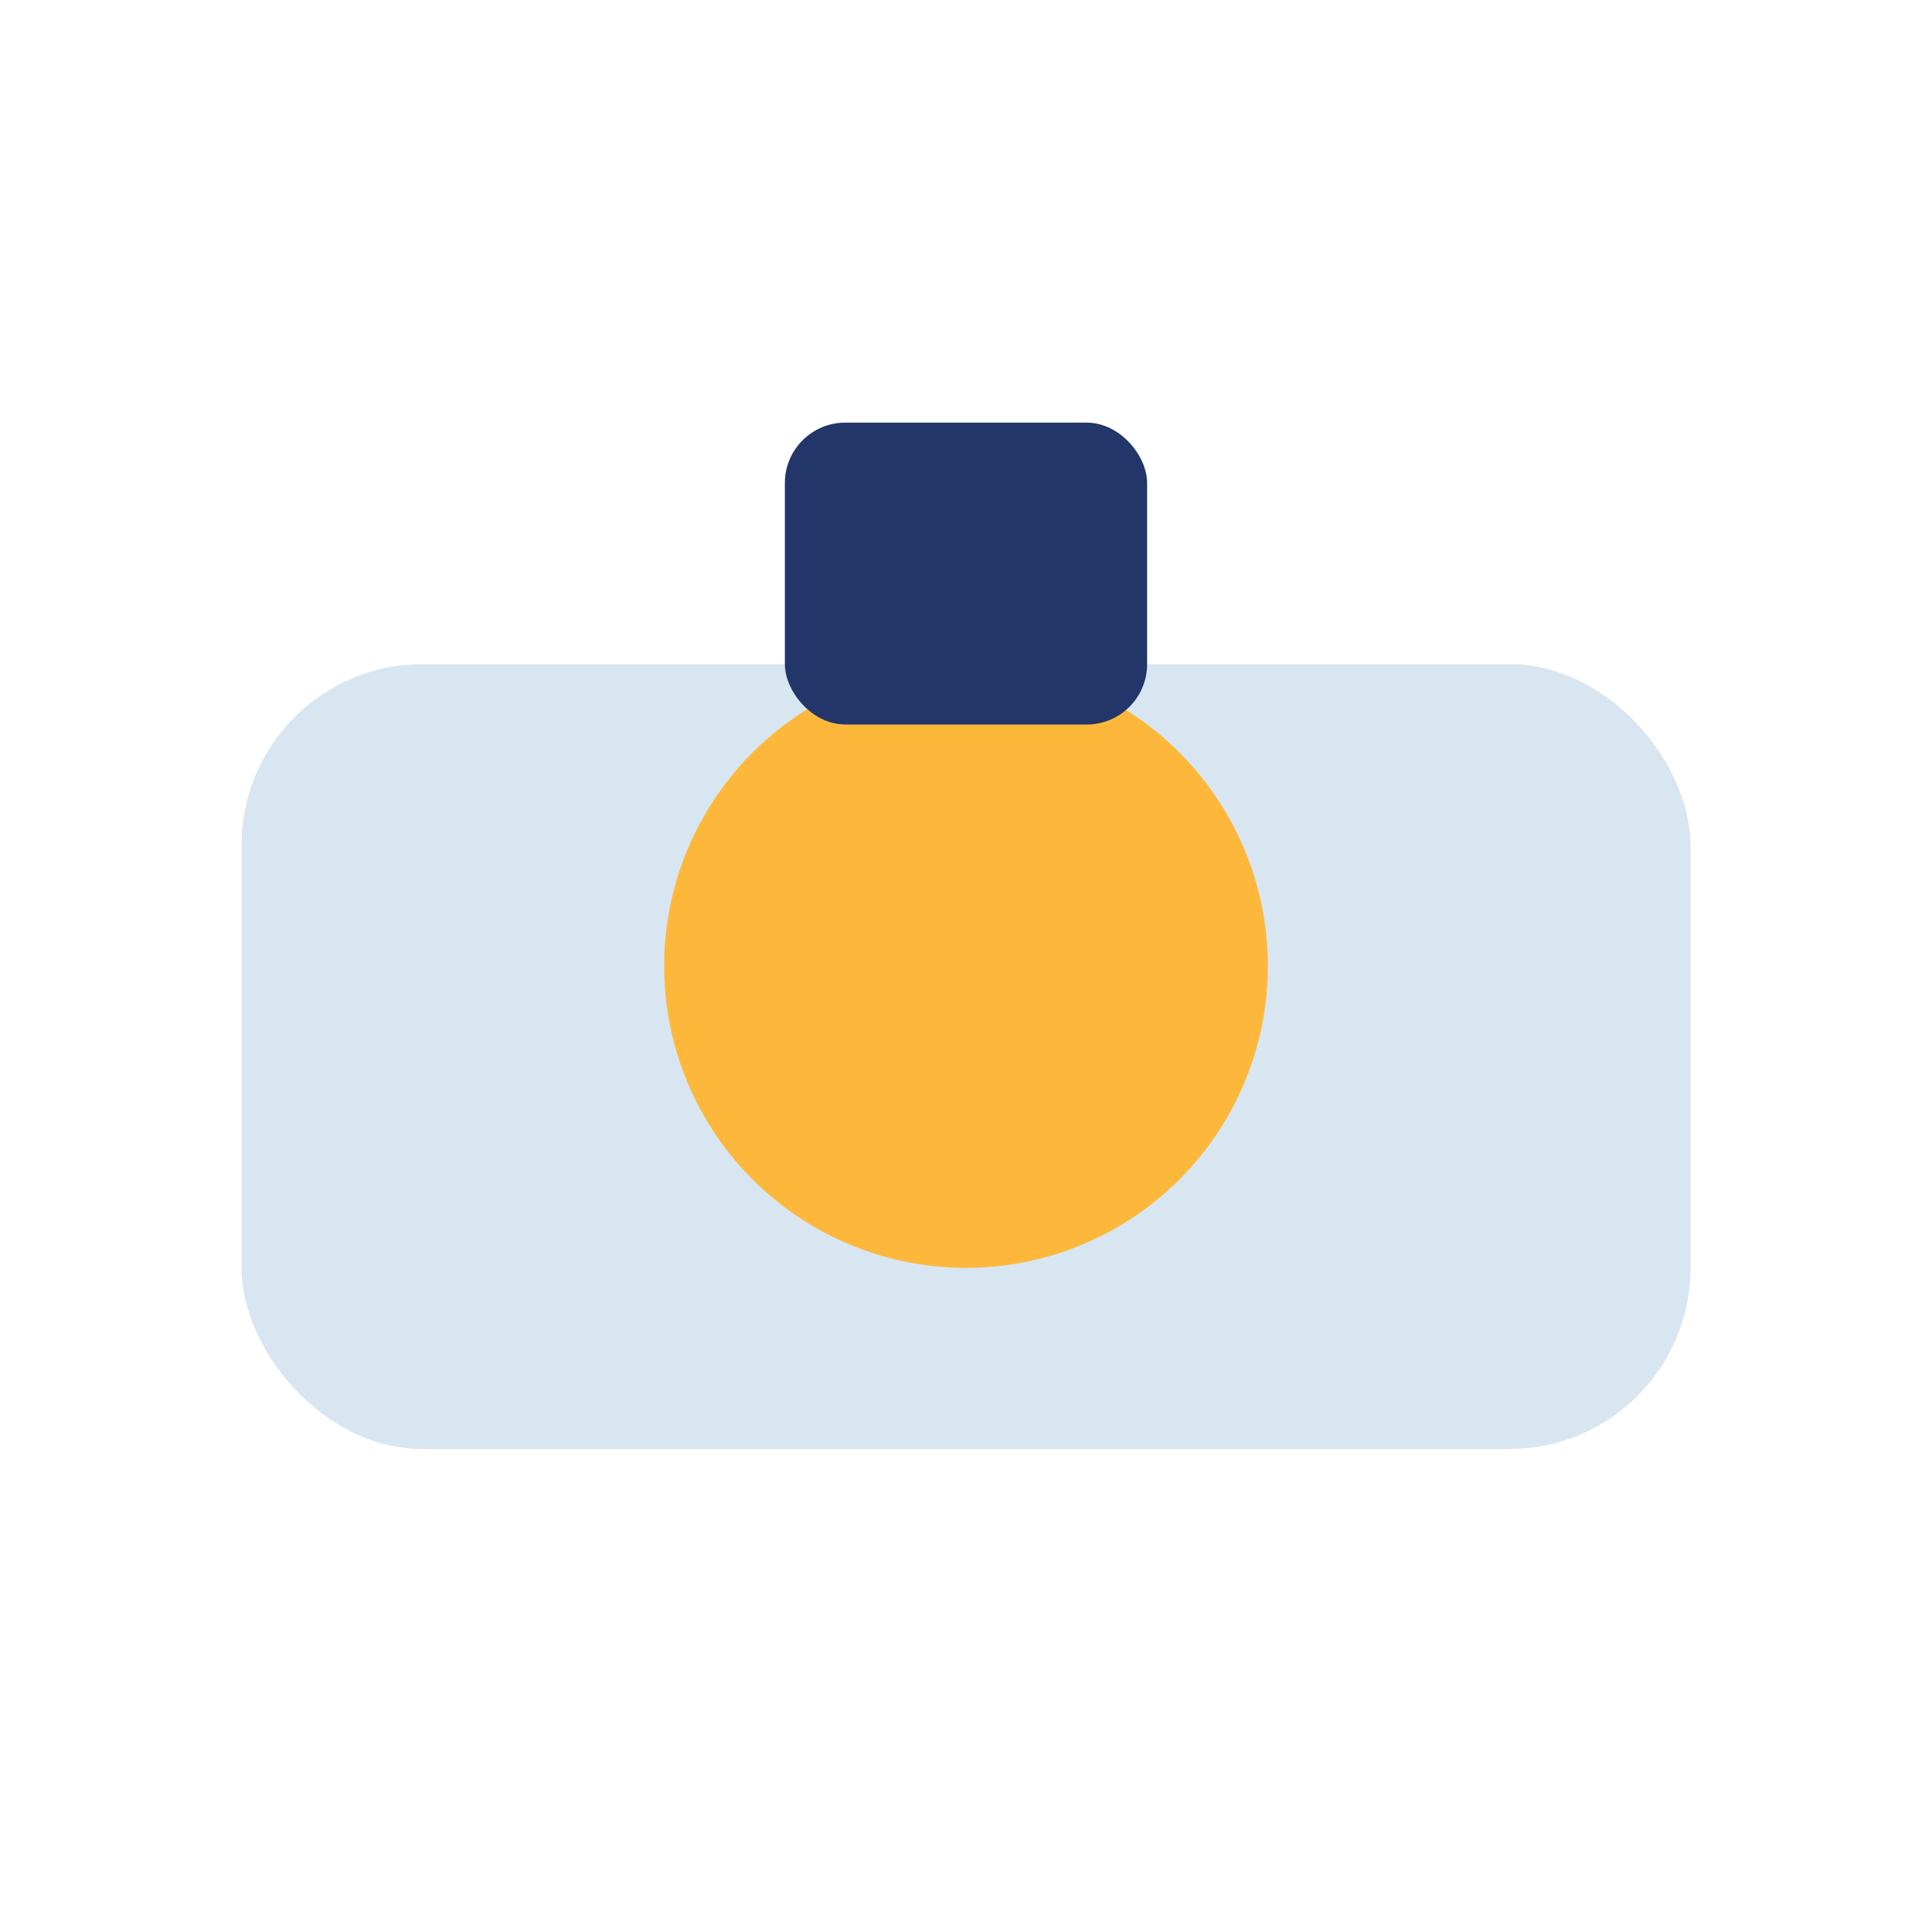 <?xml version="1.0" encoding="UTF-8"?>
<svg xmlns="http://www.w3.org/2000/svg" width="32" height="32" viewBox="0 0 32 32"><rect x="4" y="11" width="24" height="13" rx="3" fill="#D8E6F1"/><circle cx="16" cy="16" r="5" fill="#FDB83C"/><rect x="13" y="7" width="6" height="5" rx="1" fill="#223669"/></svg>